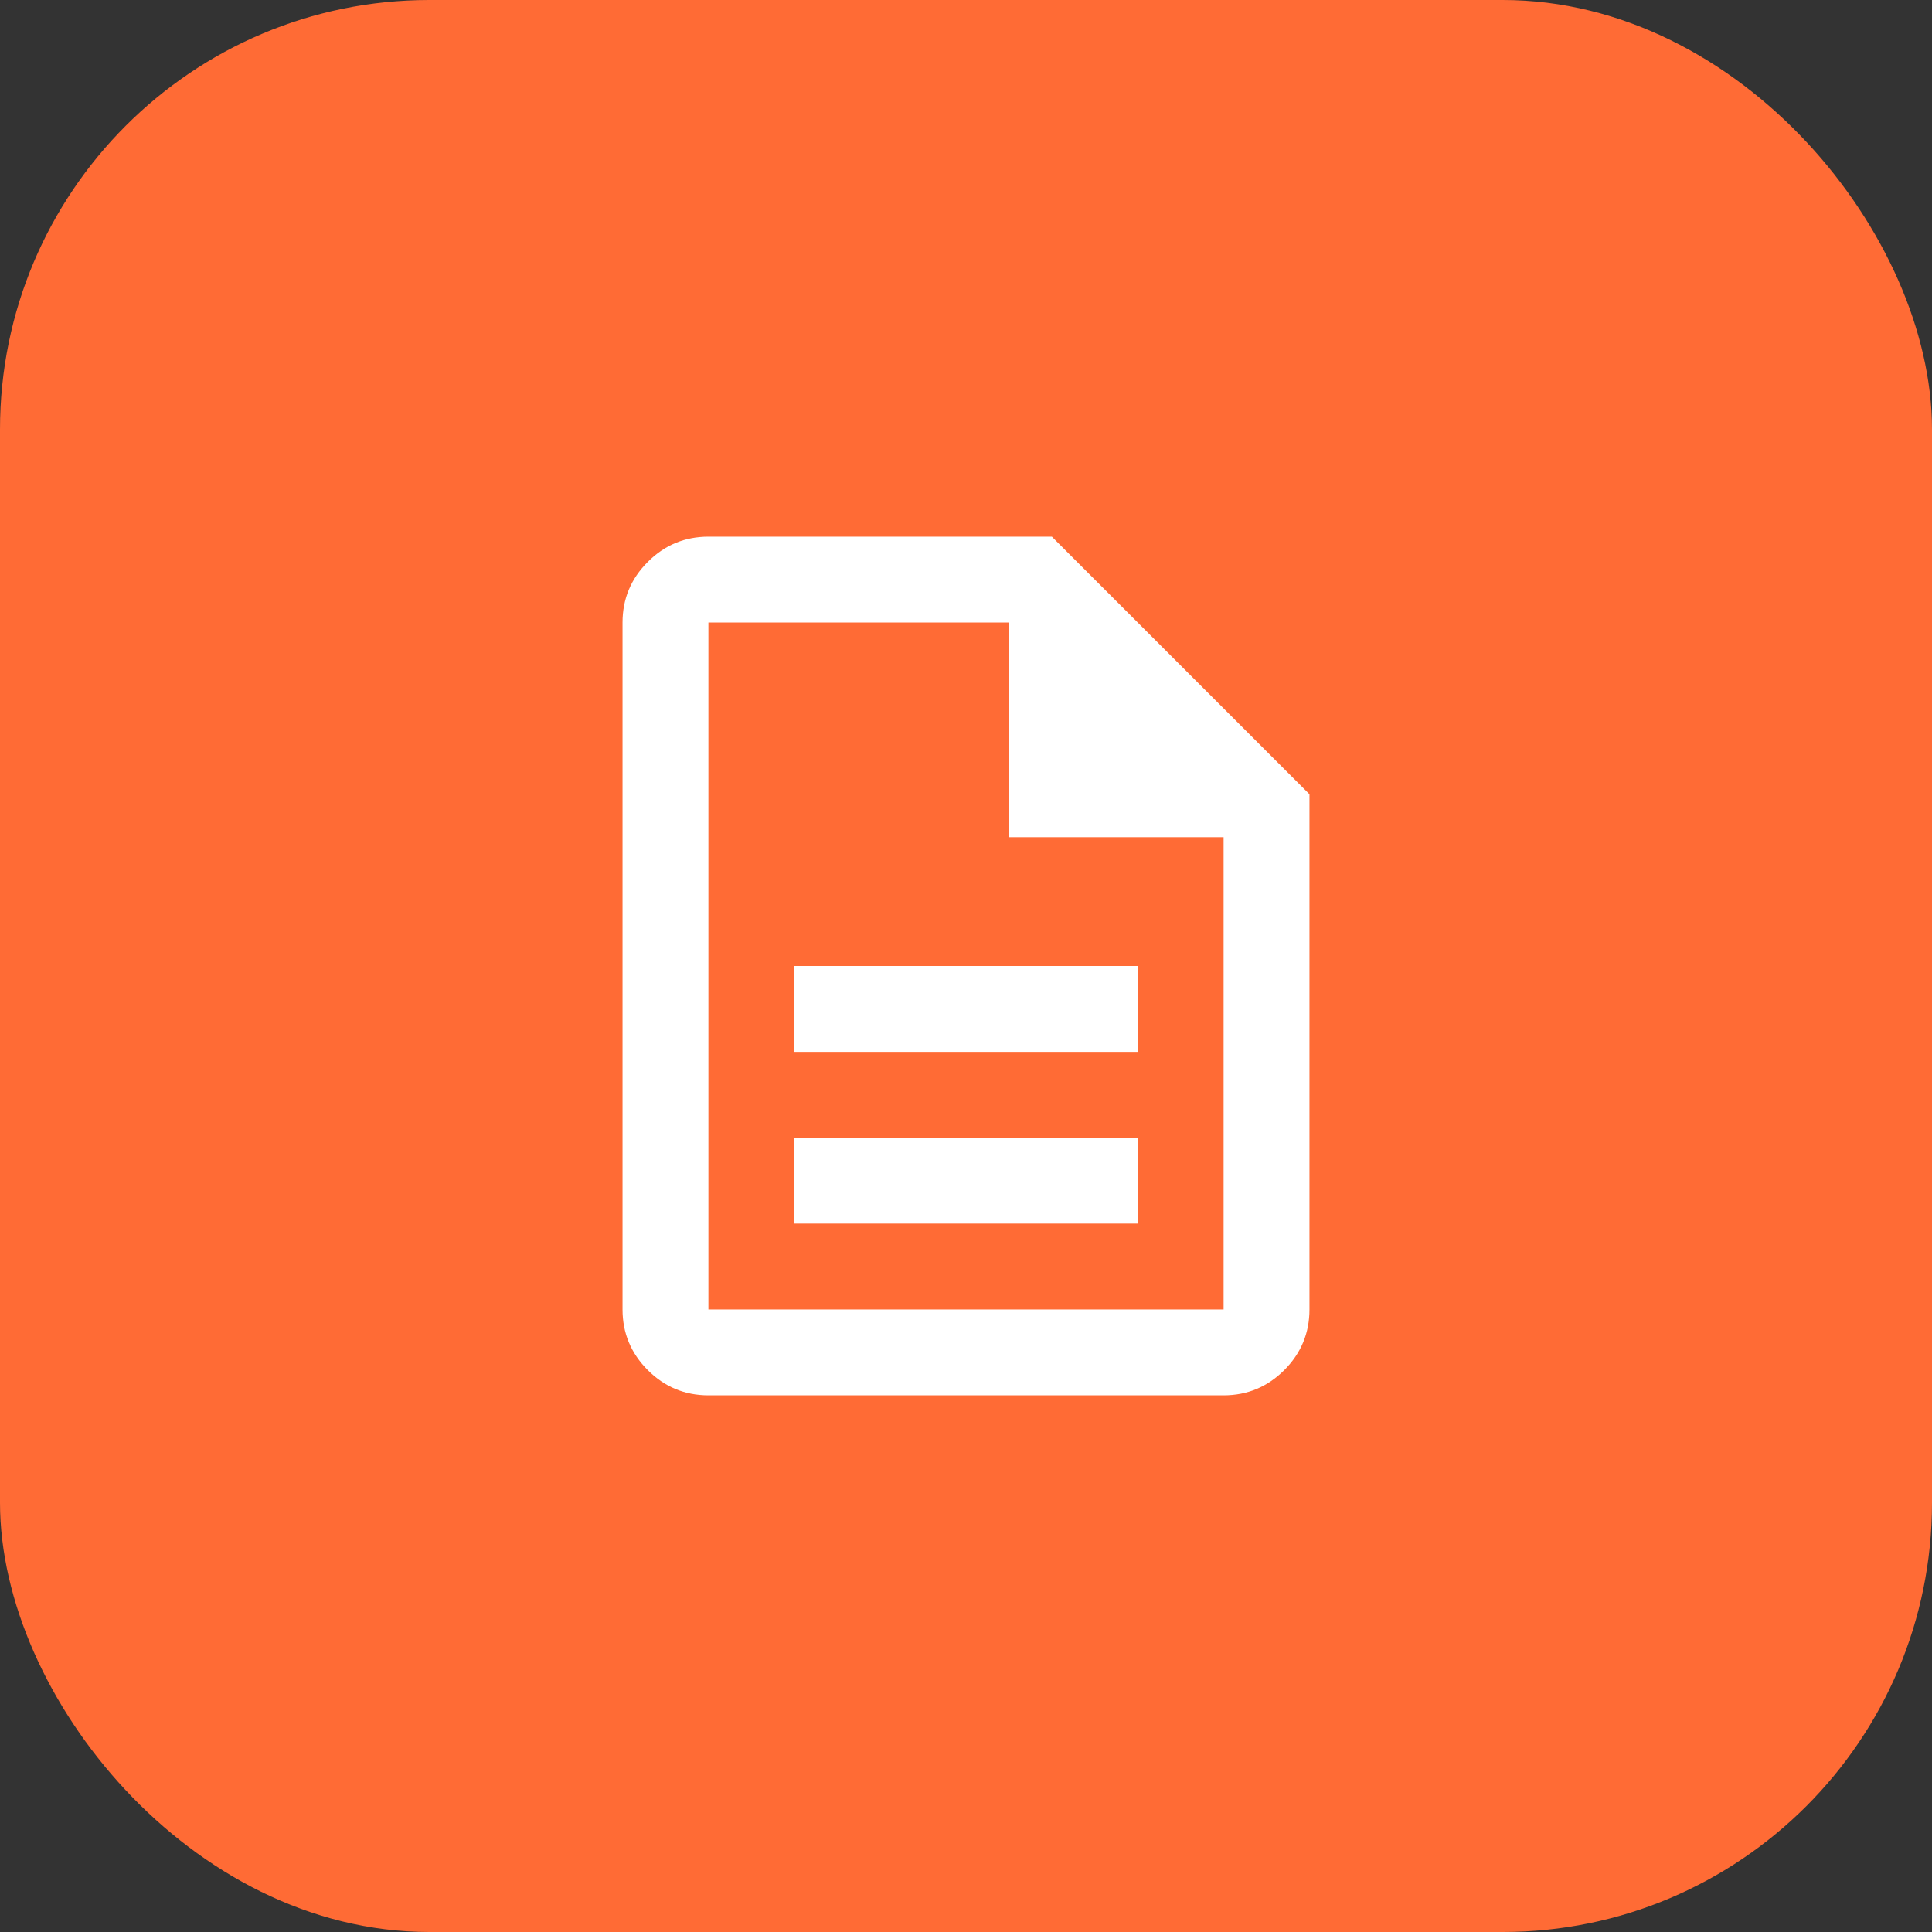 <?xml version="1.0" encoding="UTF-8"?> <svg xmlns="http://www.w3.org/2000/svg" width="45" height="45" viewBox="0 0 45 45" fill="none"><rect x="0" y="0" width="45" height="45" fill="#333333" stroke="none"/><rect x="0.5" y="0.5" width="44" height="44" rx="9.5" fill="#FF6B35"></rect><rect x="0.5" y="0.5" width="44" height="44" rx="9.5" stroke="#FF6B35"></rect><mask id="mask0_958_898" style="mask-type:alpha" maskUnits="userSpaceOnUse" x="10" y="10" width="25" height="25"><rect x="10.5" y="10.5" width="24" height="24" fill="#D9D9D9"></rect></mask><g mask="url(#mask0_958_898)"><path d="M18.5 28.5H26.5V26.5H18.5V28.5ZM18.5 24.5H26.5V22.5H18.5V24.5ZM16.5 32.5C15.95 32.5 15.479 32.304 15.088 31.913C14.696 31.521 14.5 31.05 14.5 30.5V14.5C14.5 13.95 14.696 13.479 15.088 13.088C15.479 12.696 15.95 12.5 16.5 12.5H24.5L30.5 18.5V30.5C30.5 31.05 30.304 31.521 29.913 31.913C29.521 32.304 29.05 32.5 28.5 32.5H16.5ZM23.5 19.5V14.5H16.5V30.5H28.5V19.5H23.5Z" fill="white"></path></g></svg> 